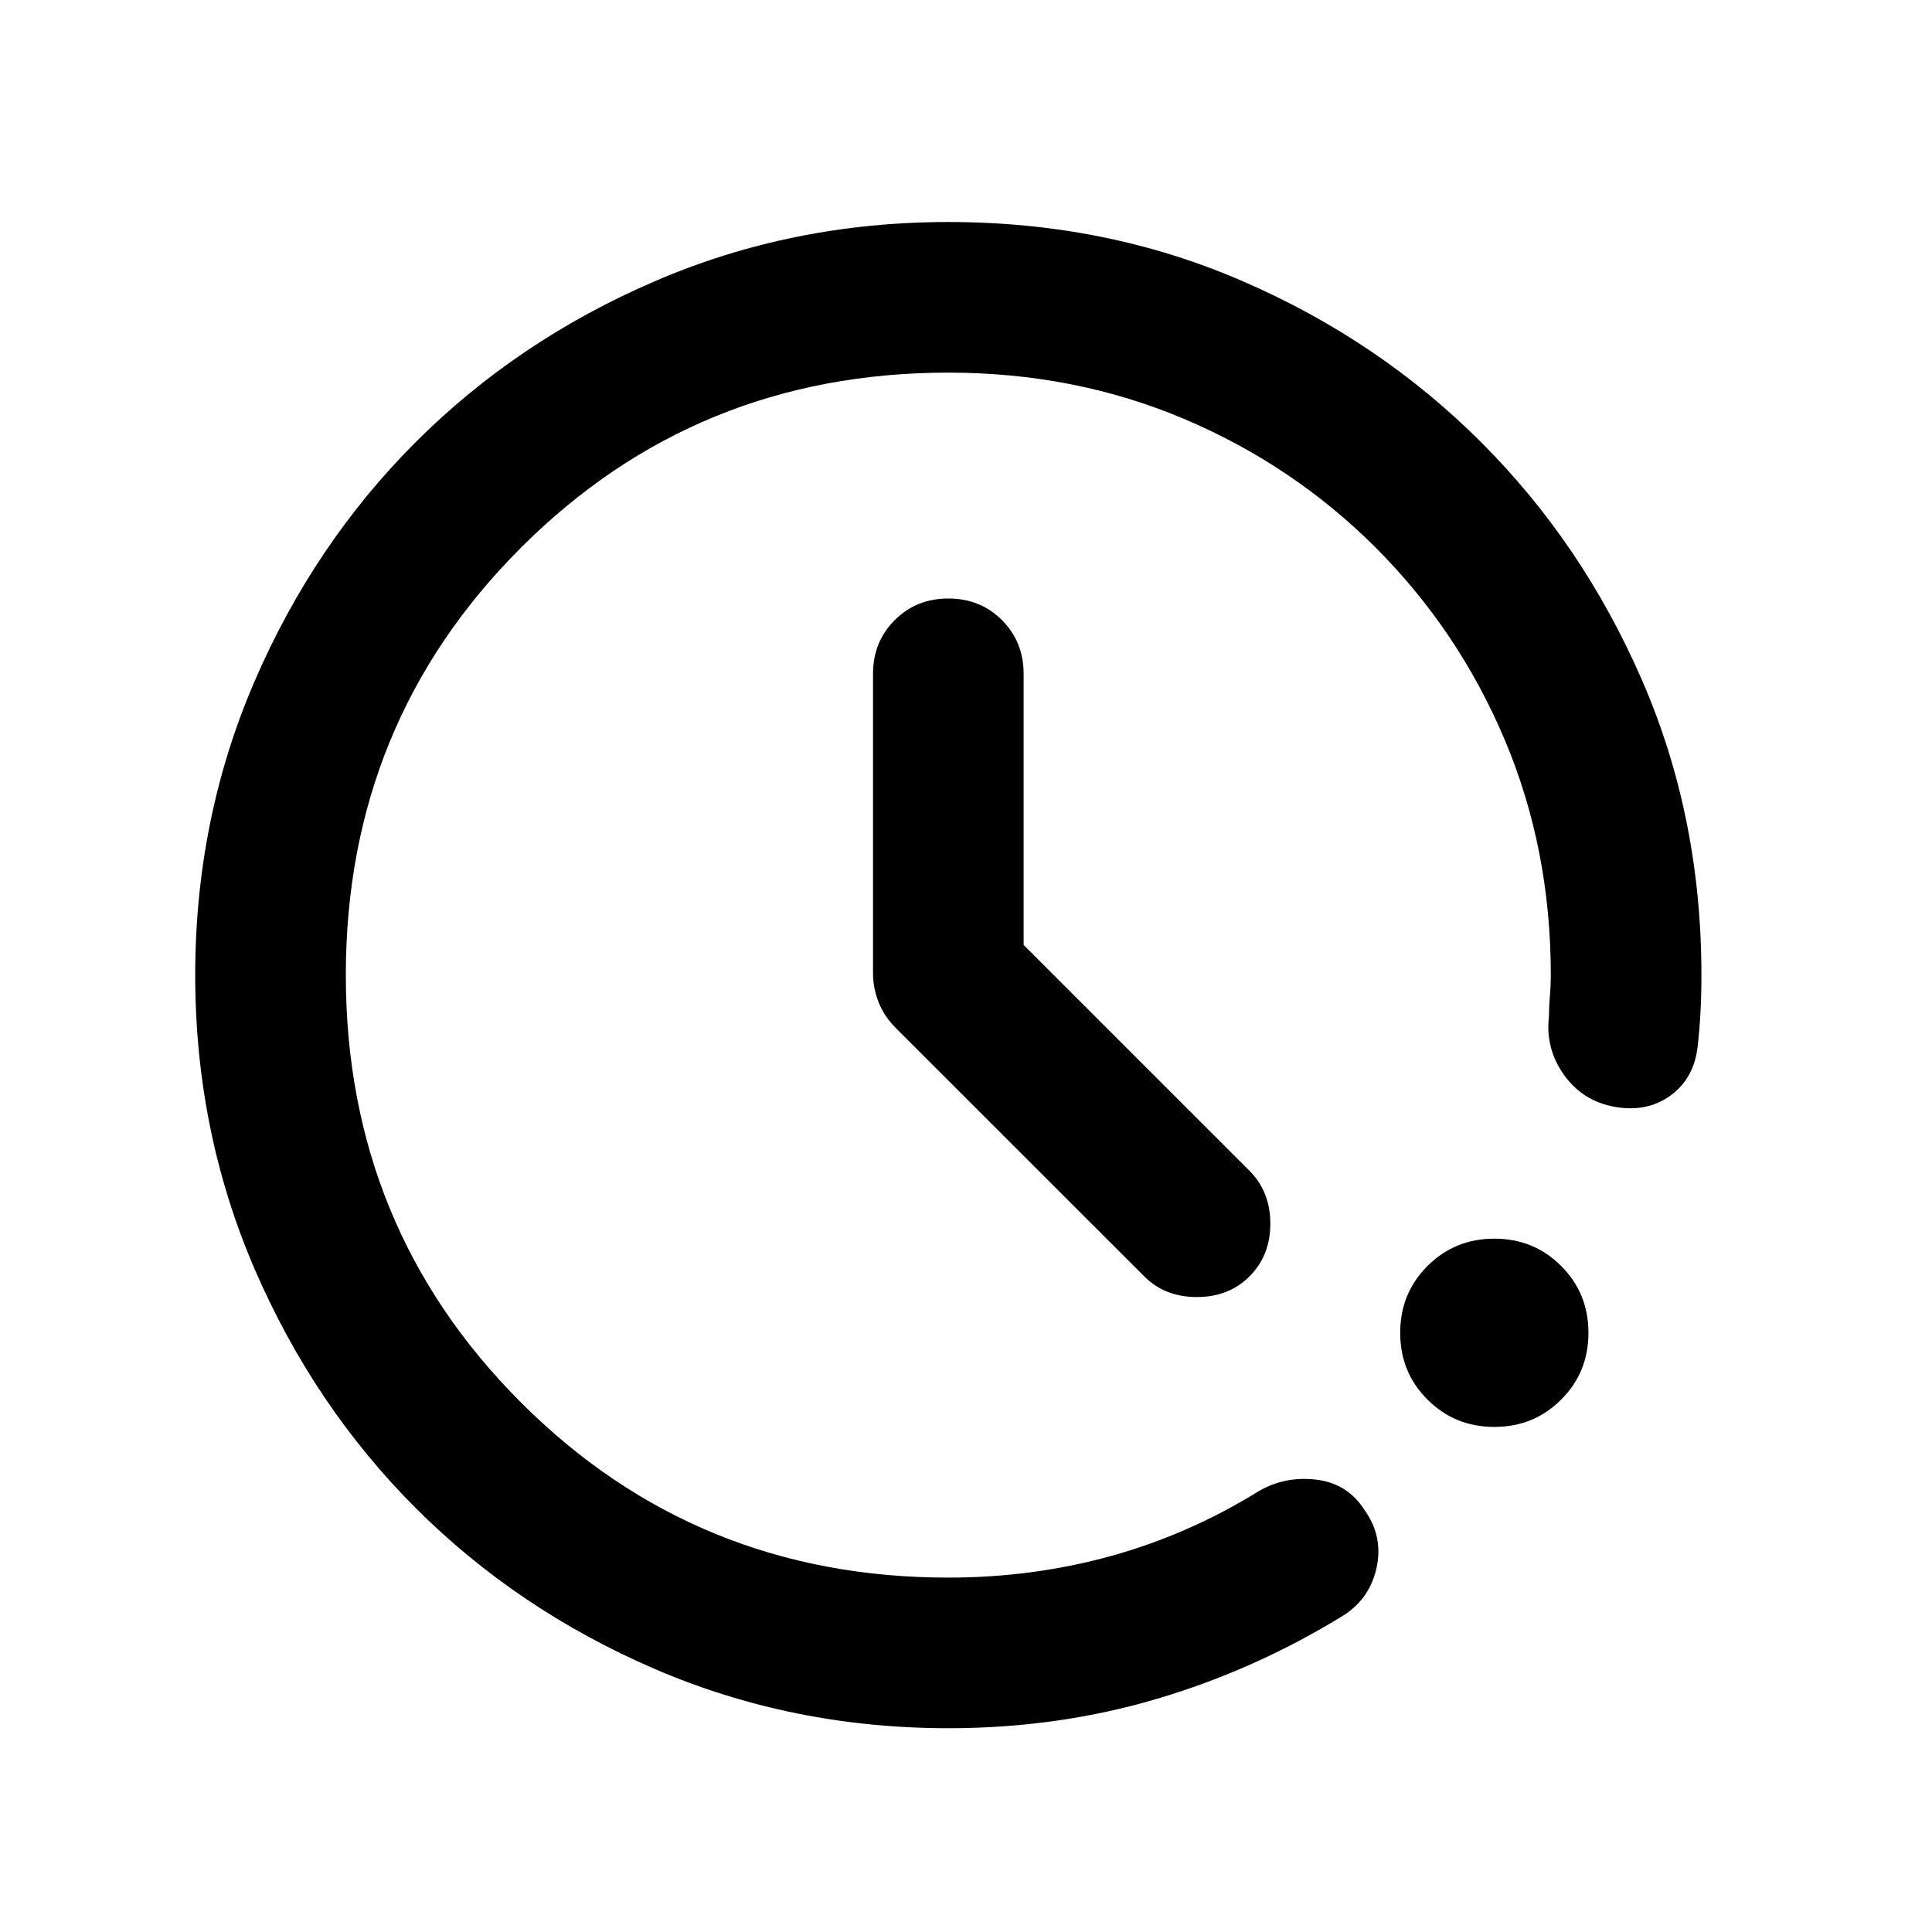 <svg width="23" height="23" viewBox="0 0 23 23" fill="none" xmlns="http://www.w3.org/2000/svg">
<mask id="mask0_343_4326" style="mask-type:alpha" maskUnits="userSpaceOnUse" x="0" y="0" width="23" height="23">
<rect x="0.531" y="0.85" width="21.517" height="21.517" fill="#D9D9D9"/>
</mask>
<g mask="url(#mask0_343_4326)">
<path d="M11.29 20.574C10.05 20.574 8.884 20.338 7.793 19.868C6.702 19.397 5.754 18.758 4.947 17.951C4.14 17.144 3.501 16.195 3.03 15.105C2.56 14.014 2.324 12.848 2.324 11.608C2.324 10.368 2.56 9.202 3.03 8.112C3.501 7.021 4.14 6.072 4.947 5.265C5.754 4.458 6.702 3.819 7.793 3.349C8.884 2.878 10.05 2.643 11.29 2.643C12.545 2.643 13.714 2.878 14.797 3.349C15.881 3.819 16.826 4.458 17.633 5.265C18.44 6.072 19.079 7.017 19.549 8.1C20.02 9.184 20.255 10.353 20.255 11.608C20.255 11.758 20.252 11.903 20.244 12.045C20.237 12.187 20.225 12.325 20.21 12.46C20.181 12.714 20.072 12.908 19.886 13.043C19.699 13.177 19.478 13.222 19.224 13.177C18.97 13.132 18.768 13.005 18.619 12.796C18.47 12.587 18.41 12.355 18.44 12.101C18.44 12.027 18.444 11.944 18.451 11.855C18.459 11.765 18.462 11.683 18.462 11.608C18.462 10.607 18.279 9.673 17.913 8.806C17.547 7.94 17.035 7.178 16.378 6.52C15.72 5.863 14.958 5.351 14.091 4.985C13.225 4.619 12.291 4.436 11.29 4.436C9.287 4.436 7.591 5.131 6.202 6.52C4.812 7.91 4.117 9.606 4.117 11.608C4.117 13.61 4.812 15.306 6.202 16.696C7.591 18.086 9.287 18.781 11.29 18.781C11.962 18.781 12.608 18.695 13.229 18.523C13.849 18.351 14.435 18.093 14.988 17.75C15.197 17.63 15.425 17.585 15.672 17.615C15.918 17.645 16.109 17.765 16.243 17.974C16.393 18.183 16.441 18.411 16.389 18.657C16.337 18.904 16.206 19.094 15.997 19.229C15.294 19.662 14.551 19.995 13.767 20.226C12.982 20.458 12.156 20.574 11.29 20.574ZM17.79 16.987C17.476 16.987 17.211 16.879 16.994 16.662C16.777 16.446 16.669 16.181 16.669 15.867C16.669 15.553 16.777 15.288 16.994 15.071C17.211 14.854 17.476 14.746 17.79 14.746C18.104 14.746 18.369 14.854 18.585 15.071C18.802 15.288 18.91 15.553 18.91 15.867C18.91 16.181 18.802 16.446 18.585 16.662C18.369 16.879 18.104 16.987 17.79 16.987ZM12.186 11.249L14.876 13.939C15.04 14.104 15.123 14.313 15.123 14.567C15.123 14.821 15.04 15.03 14.876 15.194C14.712 15.359 14.502 15.441 14.248 15.441C13.994 15.441 13.785 15.359 13.621 15.194L10.662 12.236C10.572 12.146 10.505 12.045 10.46 11.933C10.416 11.821 10.393 11.705 10.393 11.586V8.022C10.393 7.768 10.479 7.555 10.651 7.383C10.823 7.211 11.036 7.125 11.29 7.125C11.544 7.125 11.757 7.211 11.929 7.383C12.1 7.555 12.186 7.768 12.186 8.022V11.249Z" fill="black"/>
</g>
</svg>
